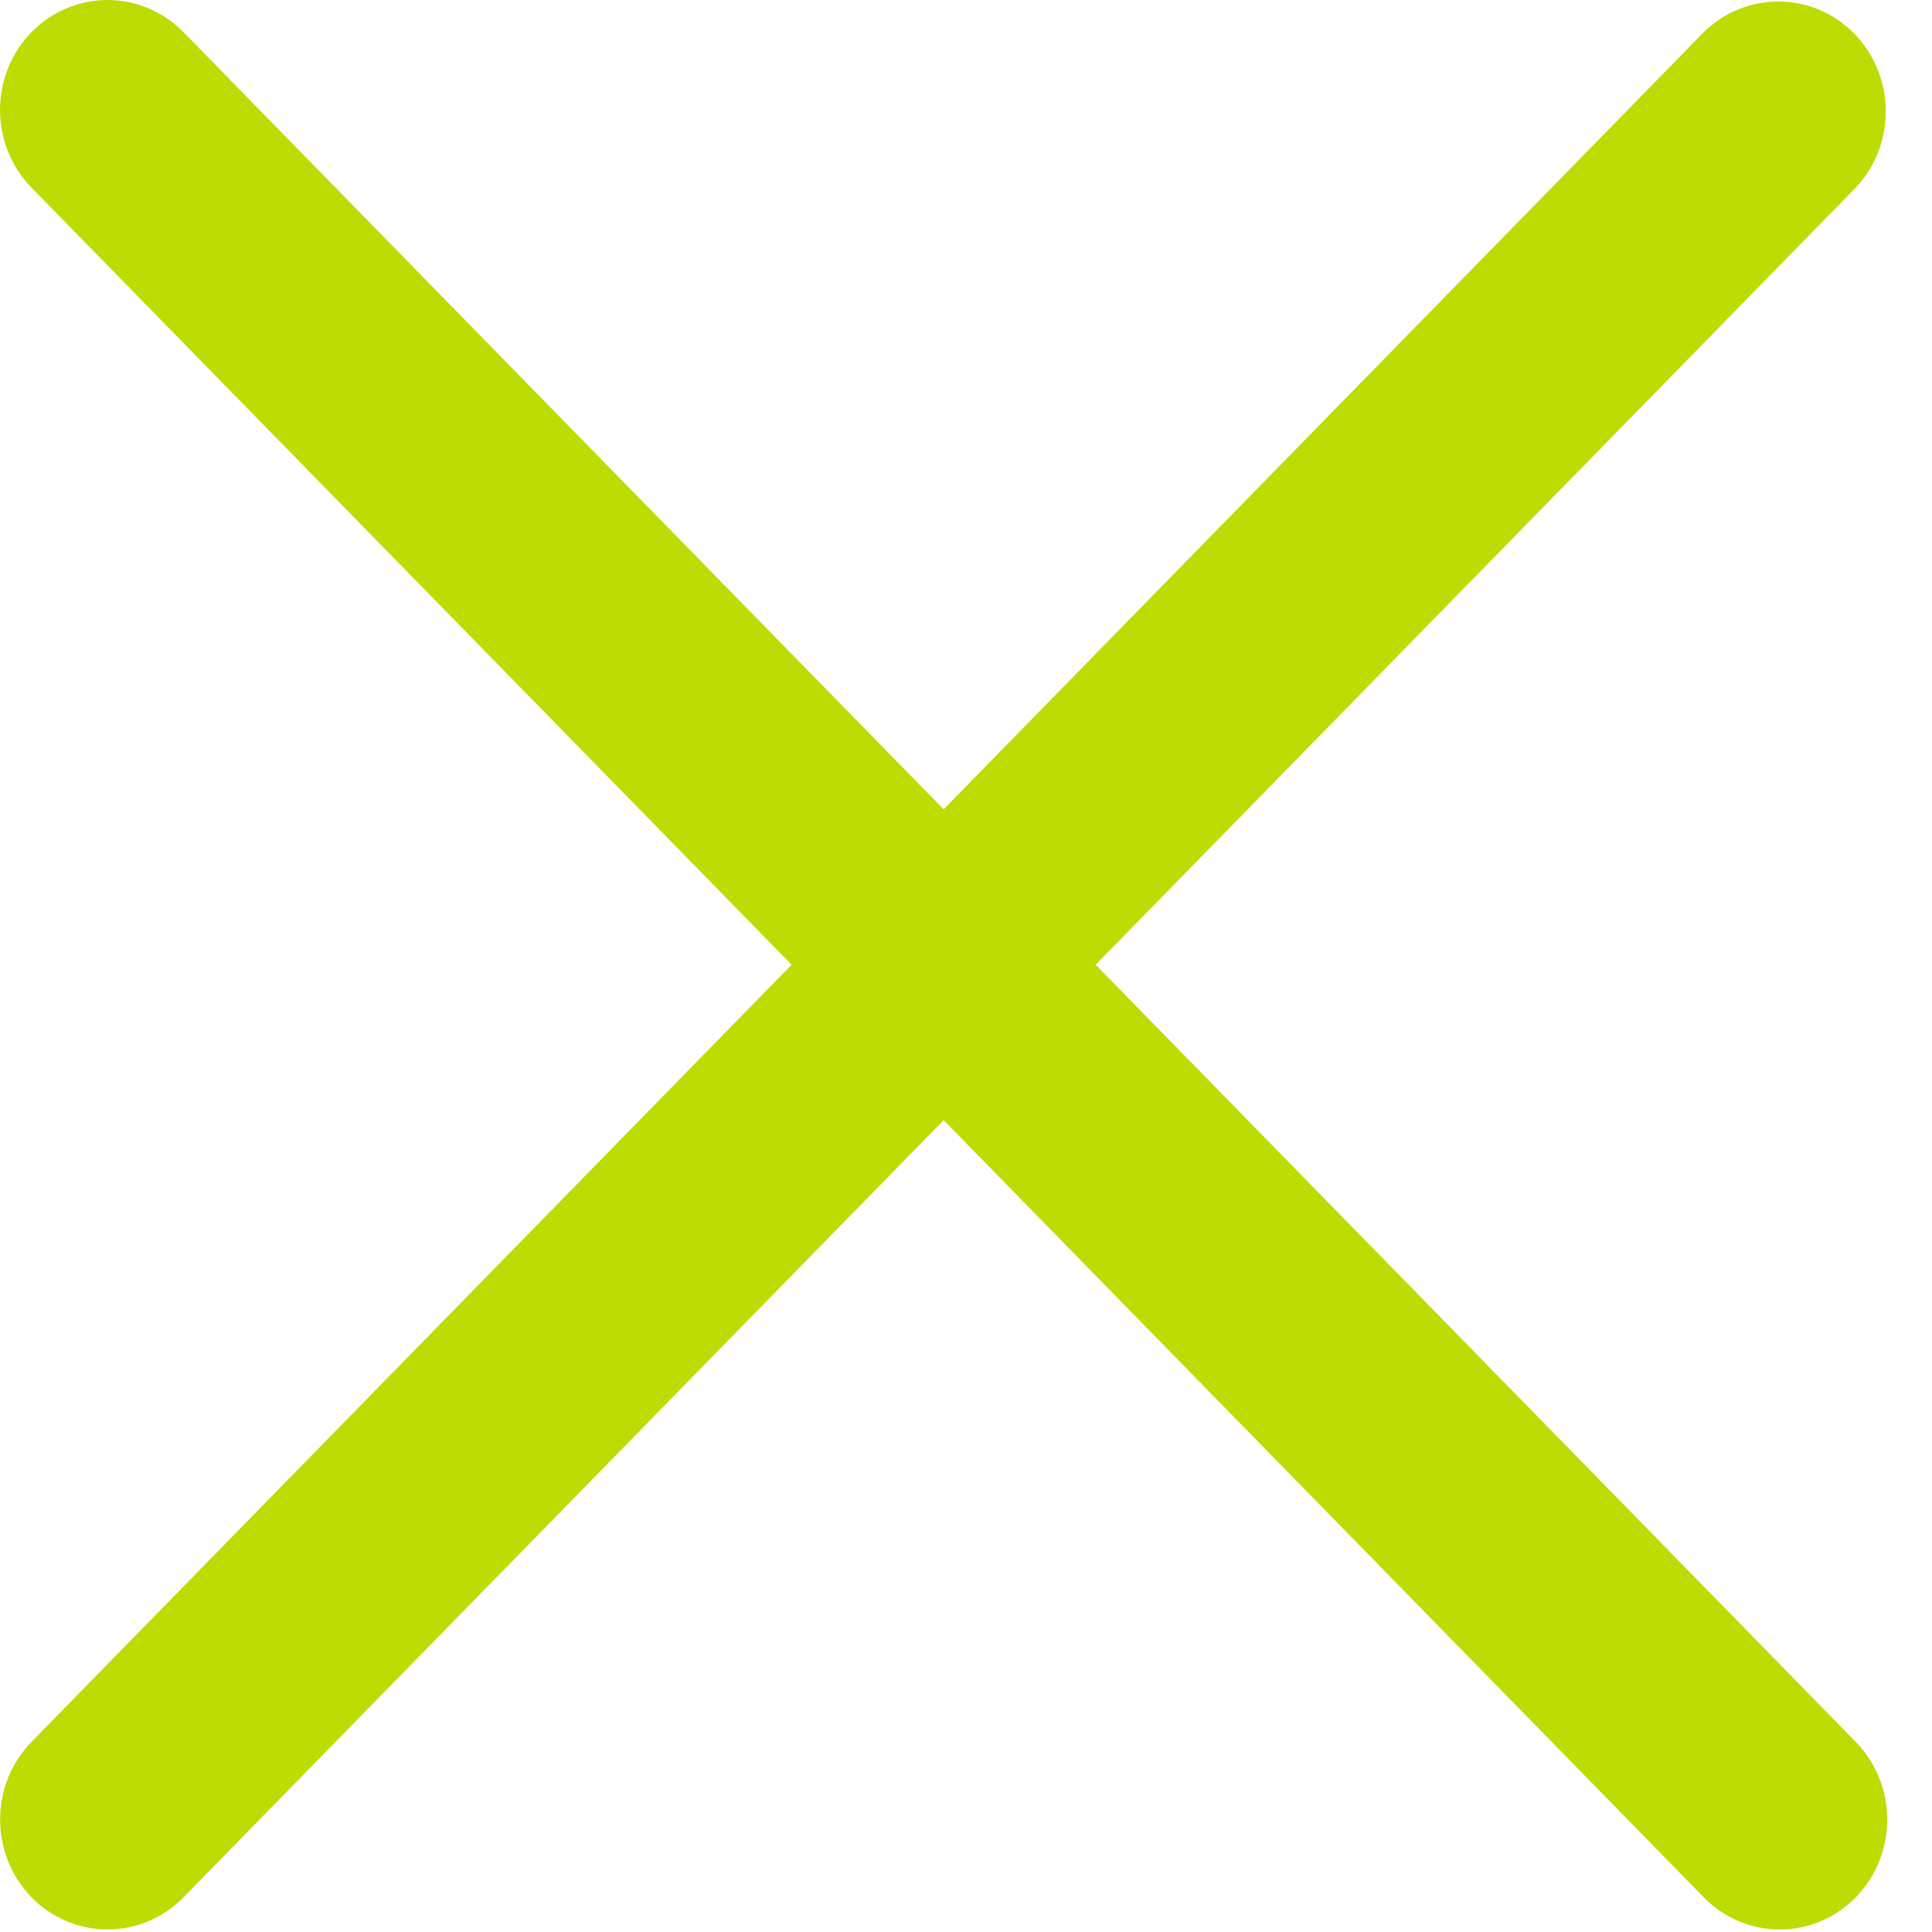 <svg width="38" height="38" viewBox="0 0 38 38" fill="none" xmlns="http://www.w3.org/2000/svg">
<path d="M0.619 37.318C0.224 36.911 0.002 36.362 0.002 35.789C0.002 35.216 0.224 34.666 0.619 34.261L15.57 18.975L0.619 3.69C0.223 3.285 -4.17796e-09 2.735 0 2.162C4.17796e-09 1.588 0.223 1.039 0.619 0.633C1.016 0.228 1.554 4.27145e-09 2.114 0C2.675 -4.27145e-09 3.213 0.228 3.609 0.633L18.56 15.918L33.511 0.633C33.91 0.241 34.443 0.024 34.997 0.03C35.551 0.035 36.08 0.262 36.472 0.663C36.863 1.063 37.086 1.604 37.091 2.17C37.096 2.736 36.885 3.282 36.501 3.69L21.55 18.975L36.501 34.261C36.697 34.461 36.853 34.7 36.959 34.962C37.065 35.224 37.12 35.505 37.12 35.789C37.12 36.073 37.065 36.354 36.959 36.616C36.853 36.879 36.697 37.117 36.501 37.318C36.304 37.518 36.071 37.678 35.815 37.786C35.558 37.895 35.283 37.951 35.006 37.951C34.728 37.951 34.453 37.895 34.197 37.786C33.94 37.678 33.707 37.518 33.511 37.318L18.56 22.032L3.609 37.318C3.213 37.722 2.675 37.95 2.114 37.95C1.554 37.95 1.016 37.722 0.619 37.318Z" fill="#BDDC04"/>
</svg>
